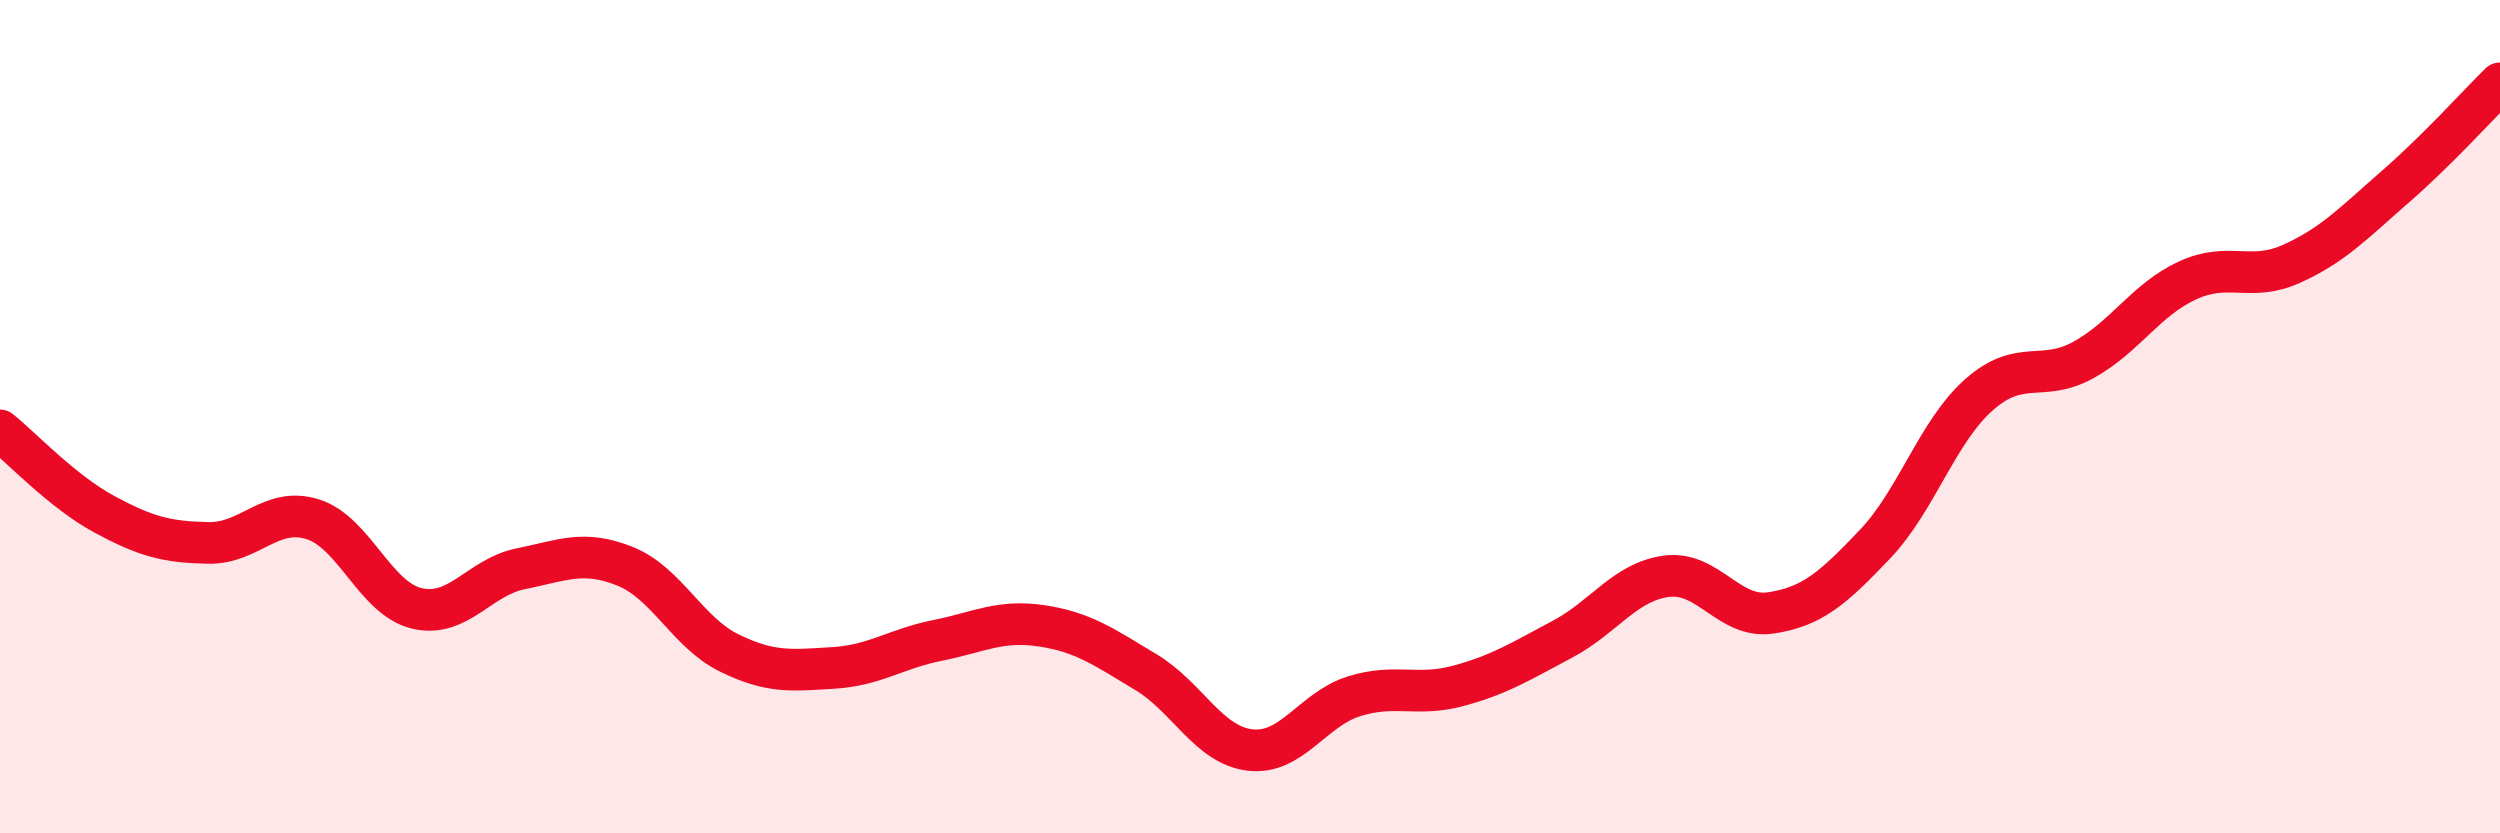 
    <svg width="60" height="20" viewBox="0 0 60 20" xmlns="http://www.w3.org/2000/svg">
      <path
        d="M 0,10.33 C 0.5,10.73 1.5,11.8 2.5,12.34 C 3.5,12.88 4,13.01 5,13.03 C 6,13.05 6.5,12.15 7.5,12.46 C 8.5,12.77 9,14.36 10,14.6 C 11,14.84 11.5,13.85 12.5,13.65 C 13.5,13.45 14,13.19 15,13.59 C 16,13.99 16.5,15.18 17.5,15.67 C 18.5,16.16 19,16.09 20,16.03 C 21,15.97 21.5,15.57 22.5,15.37 C 23.5,15.17 24,14.87 25,15.02 C 26,15.17 26.5,15.53 27.5,16.13 C 28.5,16.73 29,17.88 30,18 C 31,18.12 31.5,17.02 32.5,16.71 C 33.5,16.4 34,16.73 35,16.46 C 36,16.19 36.5,15.87 37.5,15.34 C 38.5,14.81 39,13.96 40,13.83 C 41,13.7 41.5,14.86 42.5,14.71 C 43.5,14.56 44,14.11 45,13.06 C 46,12.01 46.5,10.35 47.5,9.47 C 48.5,8.59 49,9.19 50,8.64 C 51,8.09 51.5,7.19 52.5,6.73 C 53.5,6.27 54,6.78 55,6.33 C 56,5.88 56.5,5.34 57.5,4.47 C 58.5,3.6 59.5,2.49 60,2L60 20L0 20Z"
        fill="#EB0A25"
        opacity="0.1"
        stroke-linecap="round"
        stroke-linejoin="round"
      />
      <path
        d="M 0,10.33 C 0.5,10.73 1.5,11.8 2.5,12.34 C 3.5,12.88 4,13.01 5,13.03 C 6,13.05 6.5,12.15 7.5,12.46 C 8.5,12.77 9,14.36 10,14.6 C 11,14.84 11.5,13.85 12.5,13.65 C 13.5,13.45 14,13.19 15,13.59 C 16,13.99 16.5,15.18 17.5,15.67 C 18.5,16.16 19,16.09 20,16.03 C 21,15.97 21.5,15.57 22.5,15.37 C 23.5,15.17 24,14.87 25,15.02 C 26,15.17 26.5,15.53 27.5,16.13 C 28.5,16.73 29,17.88 30,18 C 31,18.12 31.5,17.02 32.5,16.71 C 33.5,16.4 34,16.73 35,16.46 C 36,16.19 36.5,15.87 37.5,15.34 C 38.5,14.81 39,13.96 40,13.83 C 41,13.7 41.5,14.86 42.5,14.71 C 43.5,14.56 44,14.11 45,13.06 C 46,12.01 46.5,10.35 47.5,9.47 C 48.5,8.59 49,9.19 50,8.64 C 51,8.09 51.5,7.19 52.5,6.73 C 53.5,6.27 54,6.78 55,6.33 C 56,5.88 56.5,5.34 57.5,4.47 C 58.5,3.6 59.5,2.49 60,2"
        stroke="#EB0A25"
        stroke-width="1"
        fill="none"
        stroke-linecap="round"
        stroke-linejoin="round"
      />
    </svg>
  